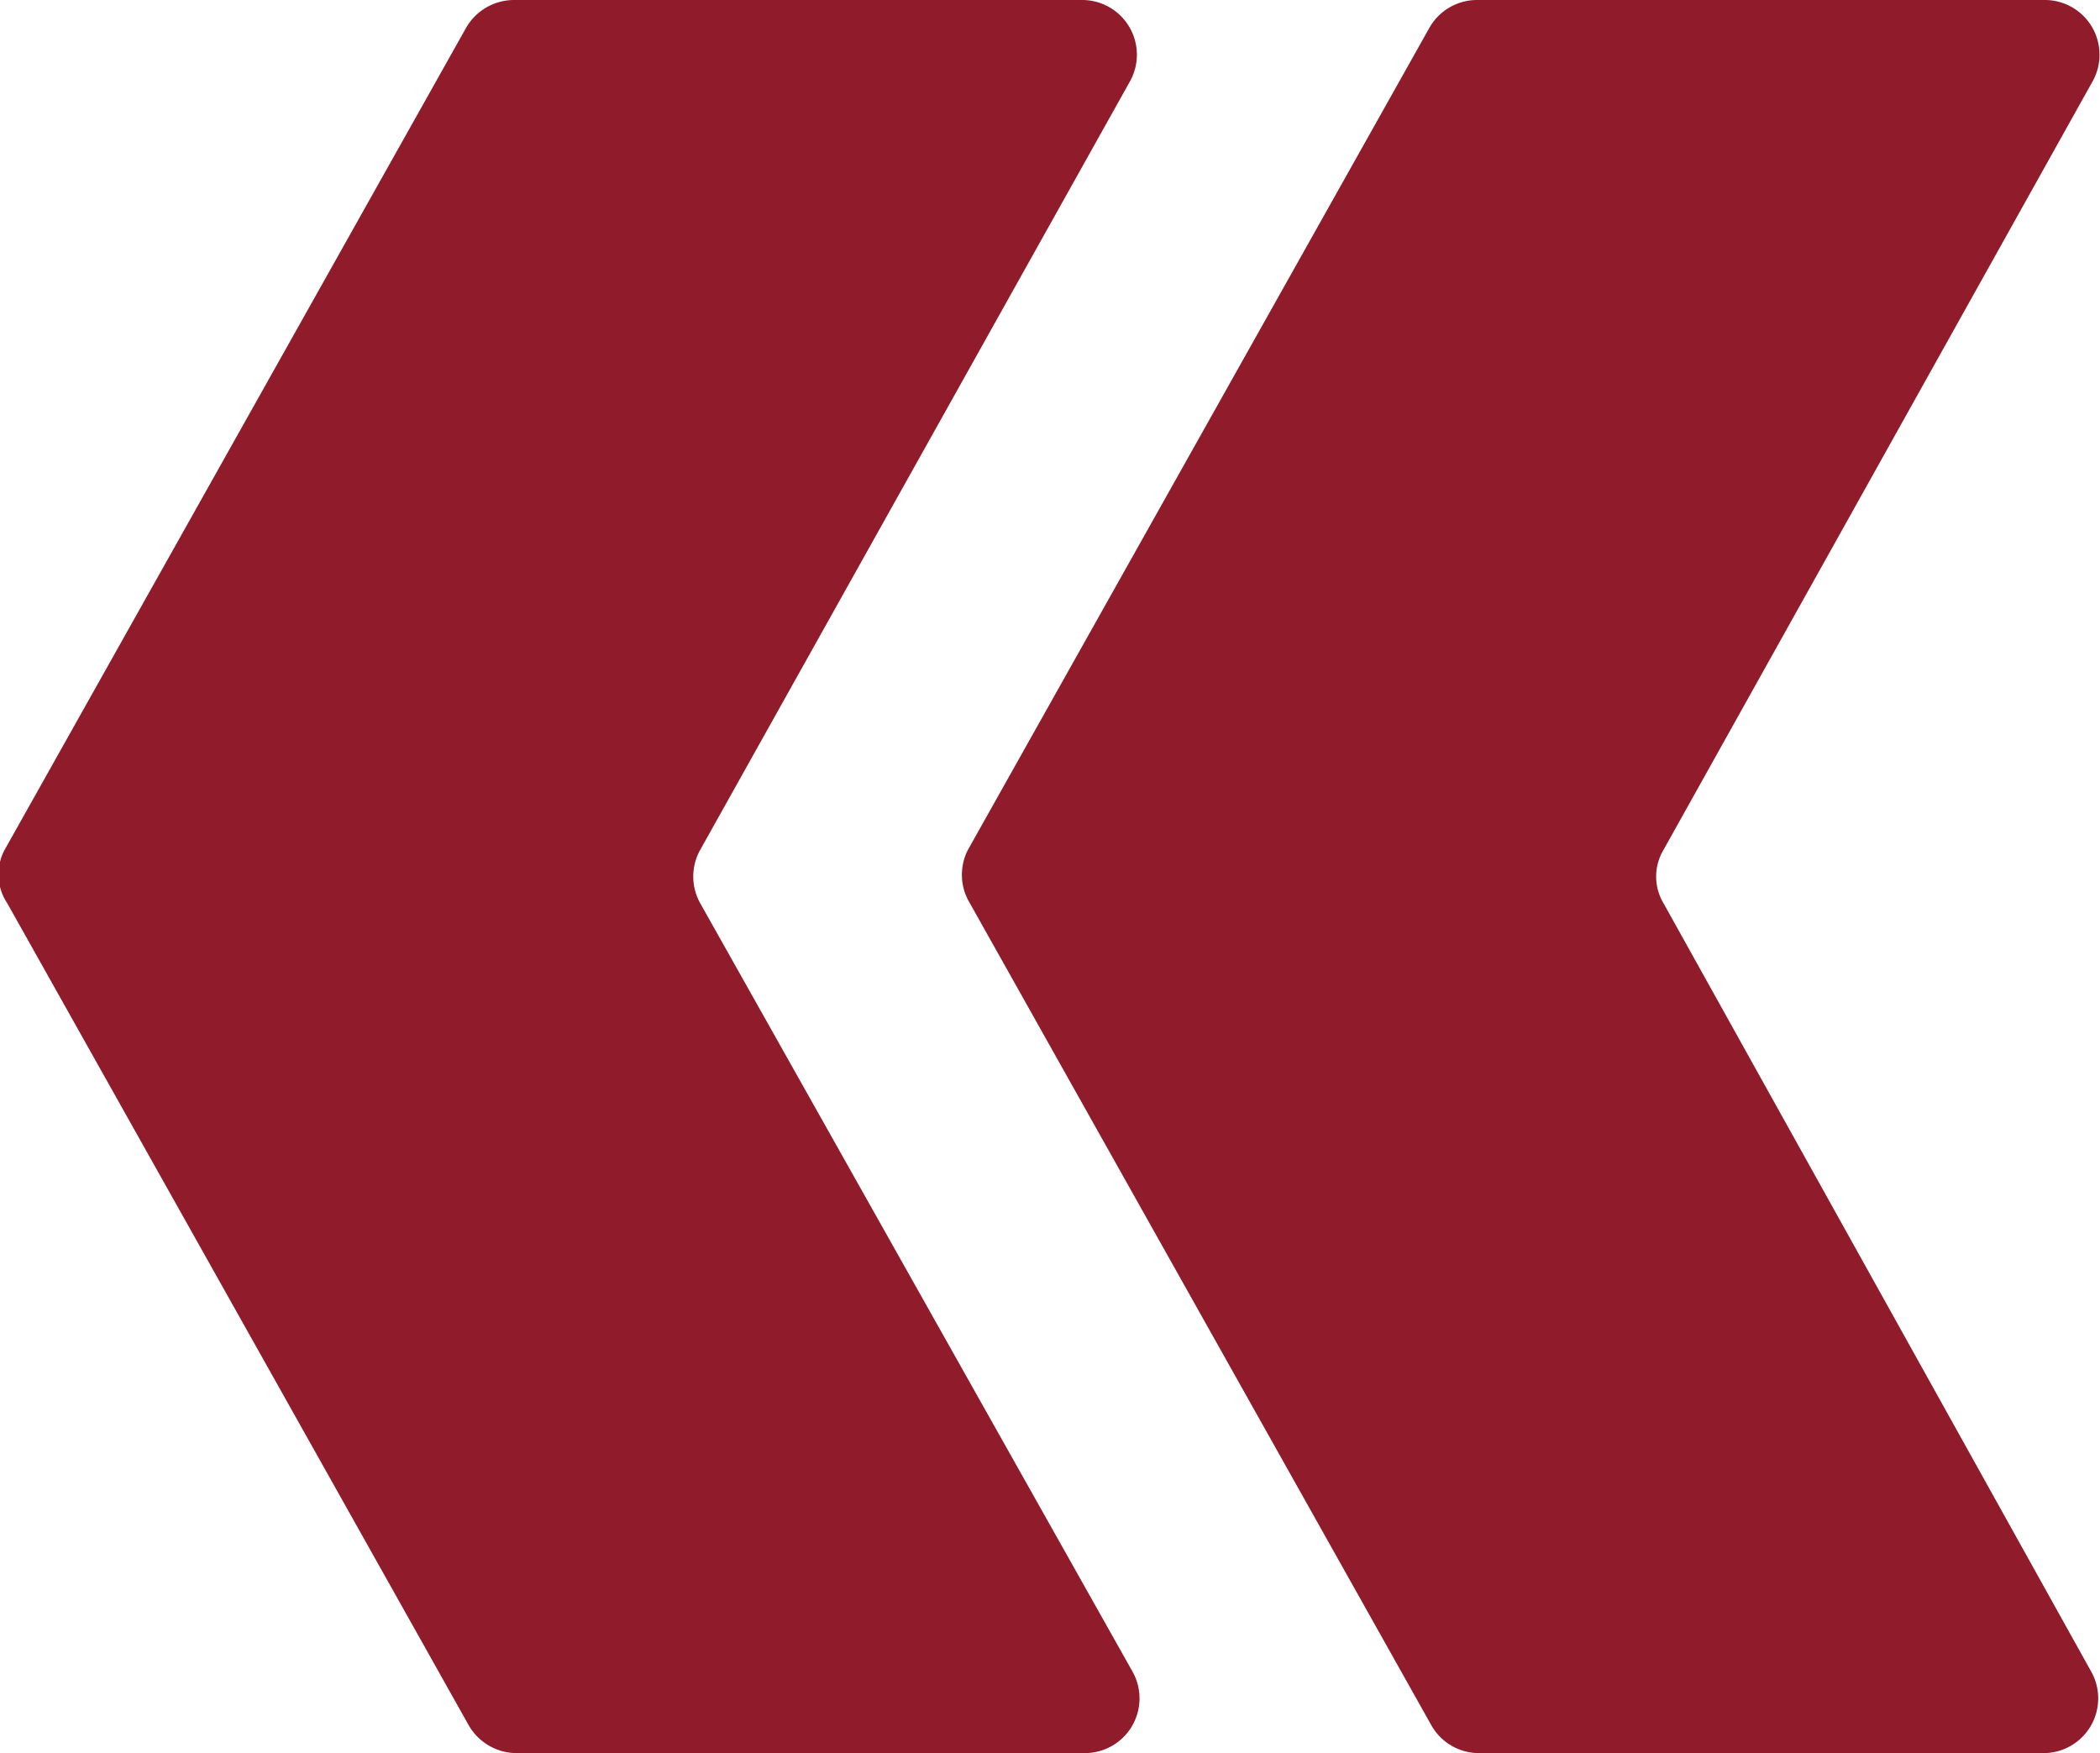 <svg xmlns="http://www.w3.org/2000/svg" xmlns:xlink="http://www.w3.org/1999/xlink" viewBox="0 0 31.85 26.59"><defs><style>.cls-1{fill: #901B2A;}.cls-2{fill: #901B2A;}</style></defs><g id="Layer_2" data-name="Layer 2"><g id="Layer_1-2" data-name="Layer 1"><path class="cls-1" d="M.11,13.7l7,12.47a.84.84,0,0,0,.73.42h8.61a.83.83,0,0,0,.73-1.23L10.62,13.7a.83.83,0,0,1,0-.81L17.14,1.23A.83.83,0,0,0,16.41,0H7.8a.84.84,0,0,0-.73.42l-7,12.47A.79.79,0,0,0,.11,13.7Z"/><path class="cls-2" d="M14.71,13.7l7,12.47a.83.83,0,0,0,.72.42H31a.83.83,0,0,0,.72-1.23L25.23,13.7a.79.79,0,0,1,0-.81L31.74,1.23A.83.83,0,0,0,31,0H22.4a.83.83,0,0,0-.72.42l-7,12.47A.83.83,0,0,0,14.71,13.7Z"/></g></g></svg>